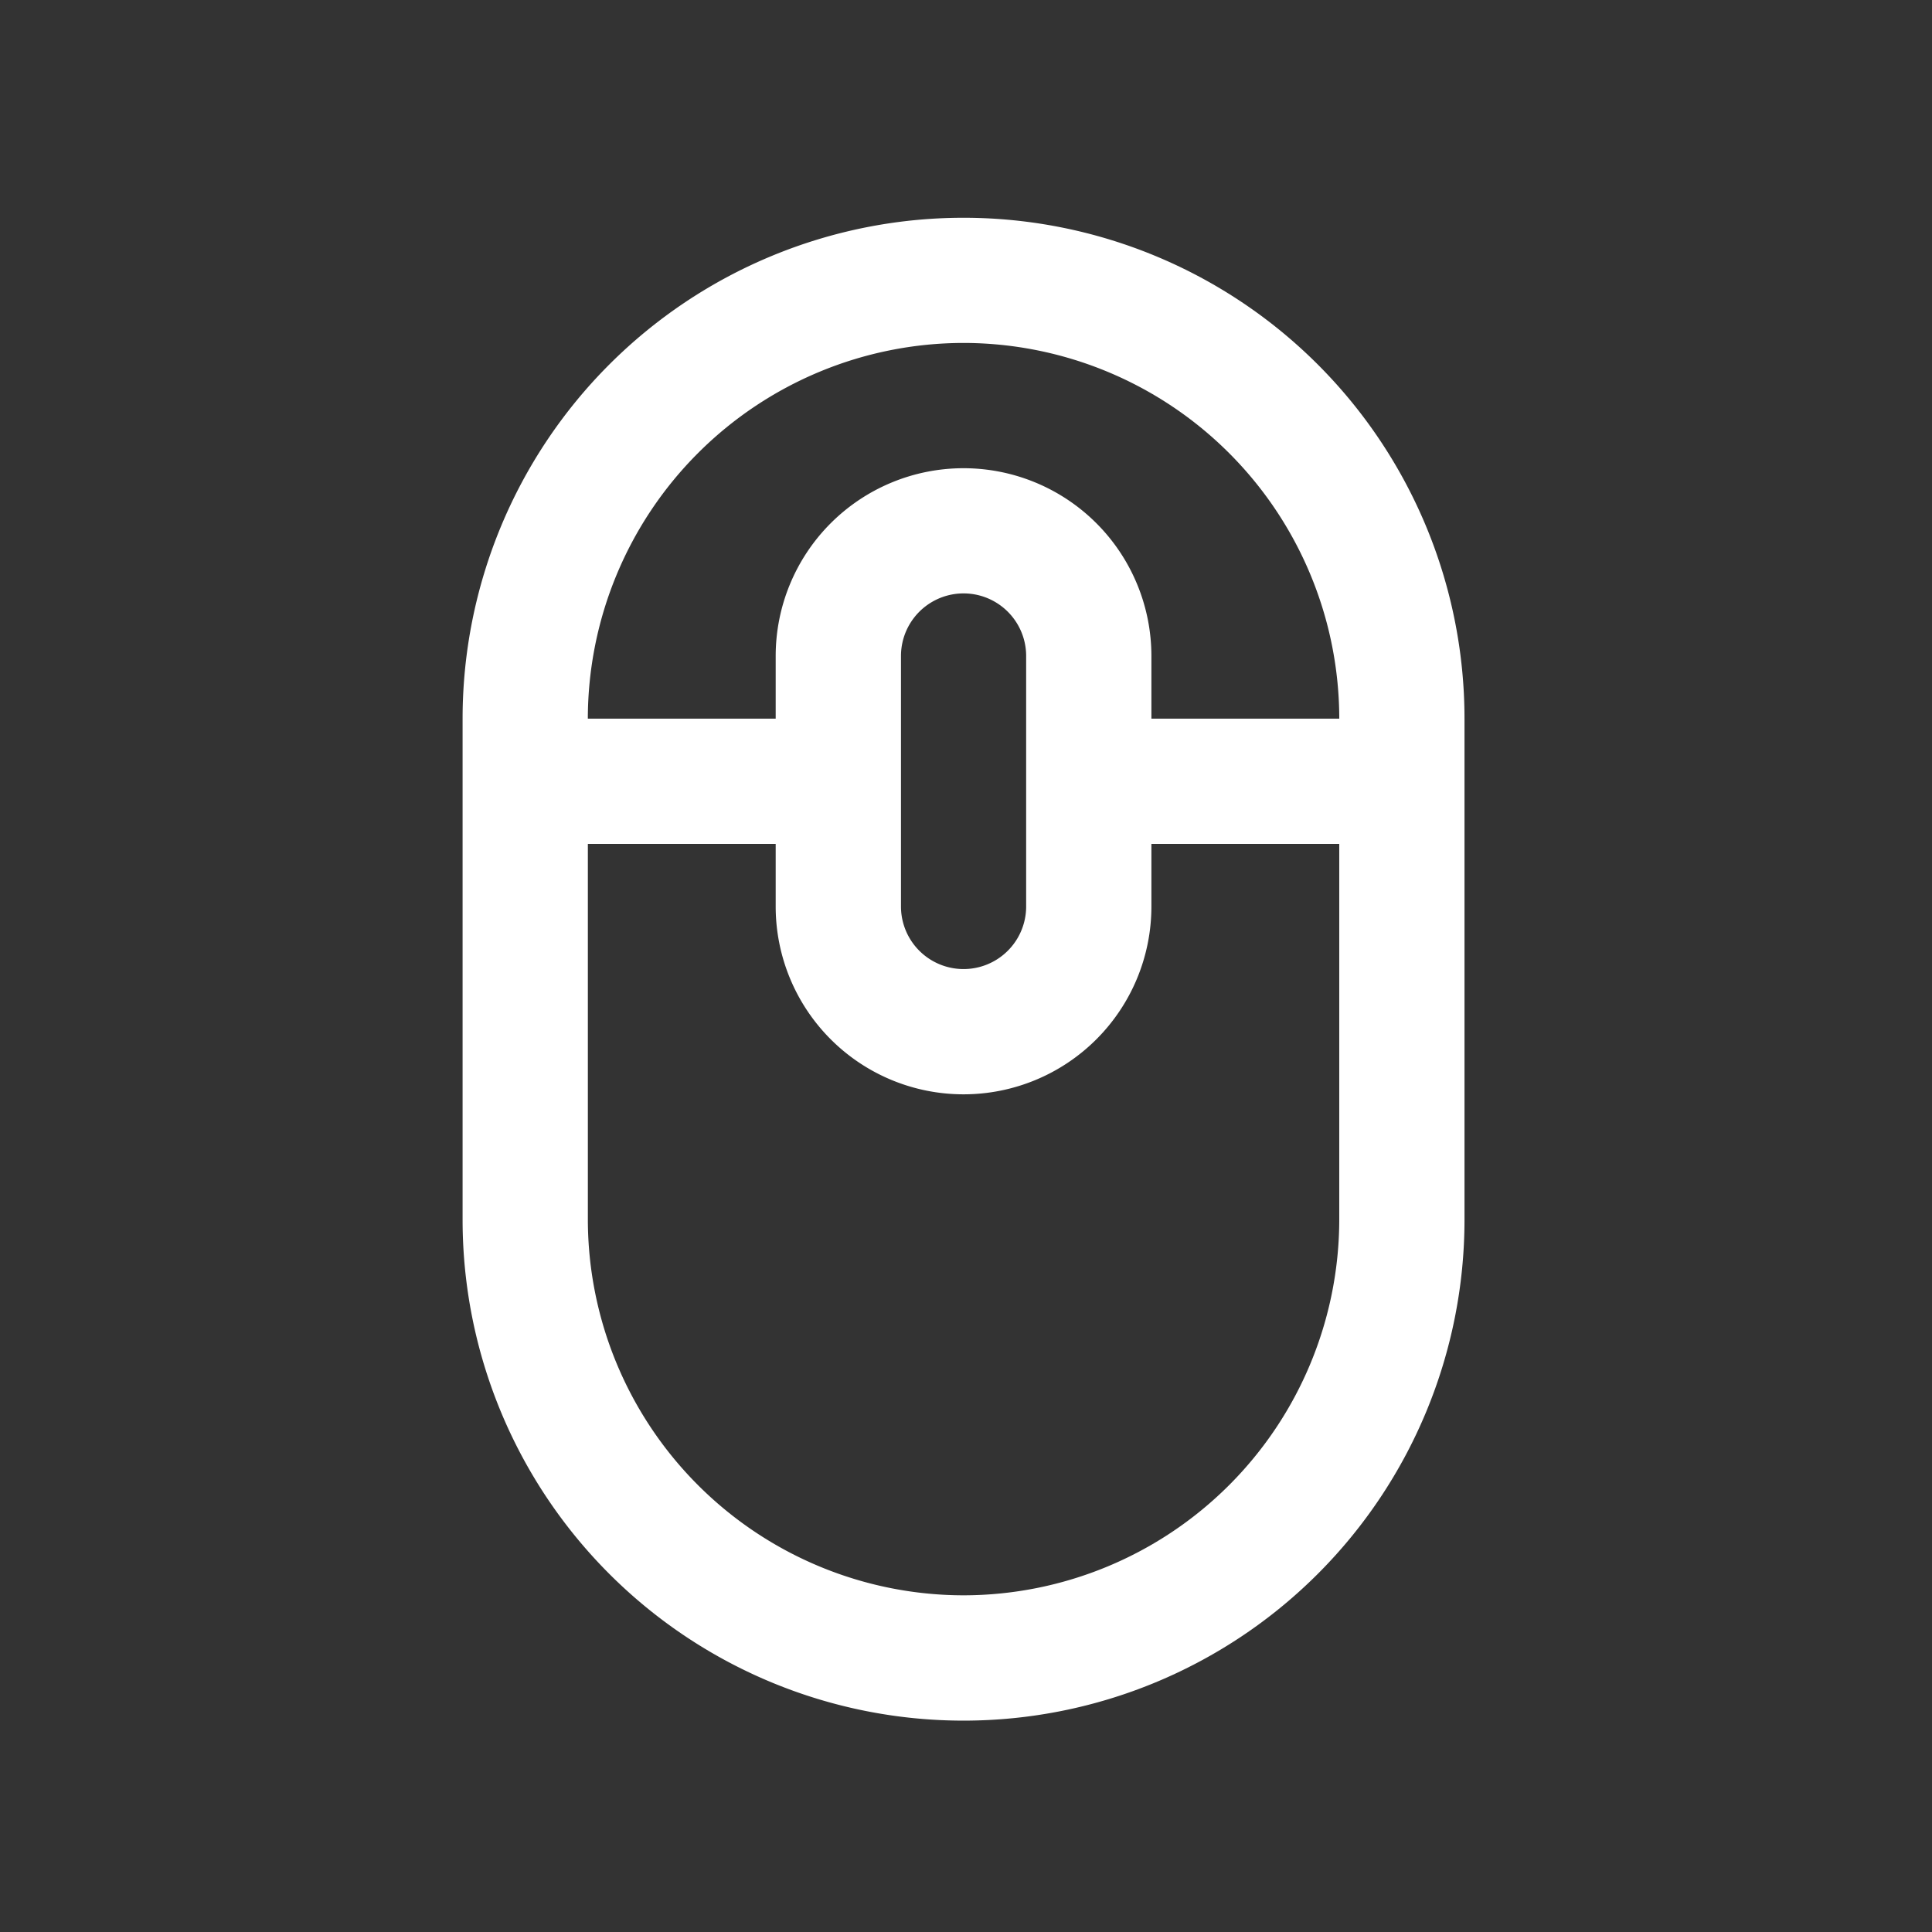 <svg xmlns="http://www.w3.org/2000/svg" xmlns:xlink="http://www.w3.org/1999/xlink" width="142" height="142" viewBox="0 0 142 142">
  <rect x="0" y="0" width="142" height="142" fill="#333333" stroke="none"/>
  <defs>
    <clipPath id="clip-path">
      <rect id="Rectangle_334480" data-name="Rectangle 334480" width="142" height="142" transform="translate(427 2432)" fill="#2a2a2a"/>
    </clipPath>
    <clipPath id="clip-icon2">
      <rect width="142" height="142"/>
    </clipPath>
  </defs>
  <g id="icon2" clip-path="url(#clip-icon2)">
    <g id="Mask_Group_137585" data-name="Mask Group 137585" transform="translate(-427 -2432)" clip-path="url(#clip-path)">
      <g id="Group_789195" data-name="Group 789195" transform="translate(9733.898 -6257.793)">
        <path id="Path_271922" data-name="Path 271922" d="M118.318,1712.693v-9.2a36.819,36.819,0,0,0-73.639,0v36.82a36.819,36.819,0,0,0,73.639,0ZM81.5,1675.874a27.645,27.645,0,0,1,27.614,27.615H95.306v-4.6a13.807,13.807,0,0,0-27.615,0v4.6H53.884A27.645,27.645,0,0,1,81.5,1675.874m4.6,36.819v4.6a4.6,4.6,0,1,1-9.2,0v-18.41a4.6,4.6,0,0,1,9.2,0Zm-4.6,55.229a27.645,27.645,0,0,1-27.614-27.615v-27.615H67.691v4.6a13.807,13.807,0,1,0,27.615,0v-4.6h13.807v27.615A27.645,27.645,0,0,1,81.5,1767.922" transform="translate(-9317.577 7039.125)" fill="#fff"/>
      </g>
    </g>
  </g>
</svg>
